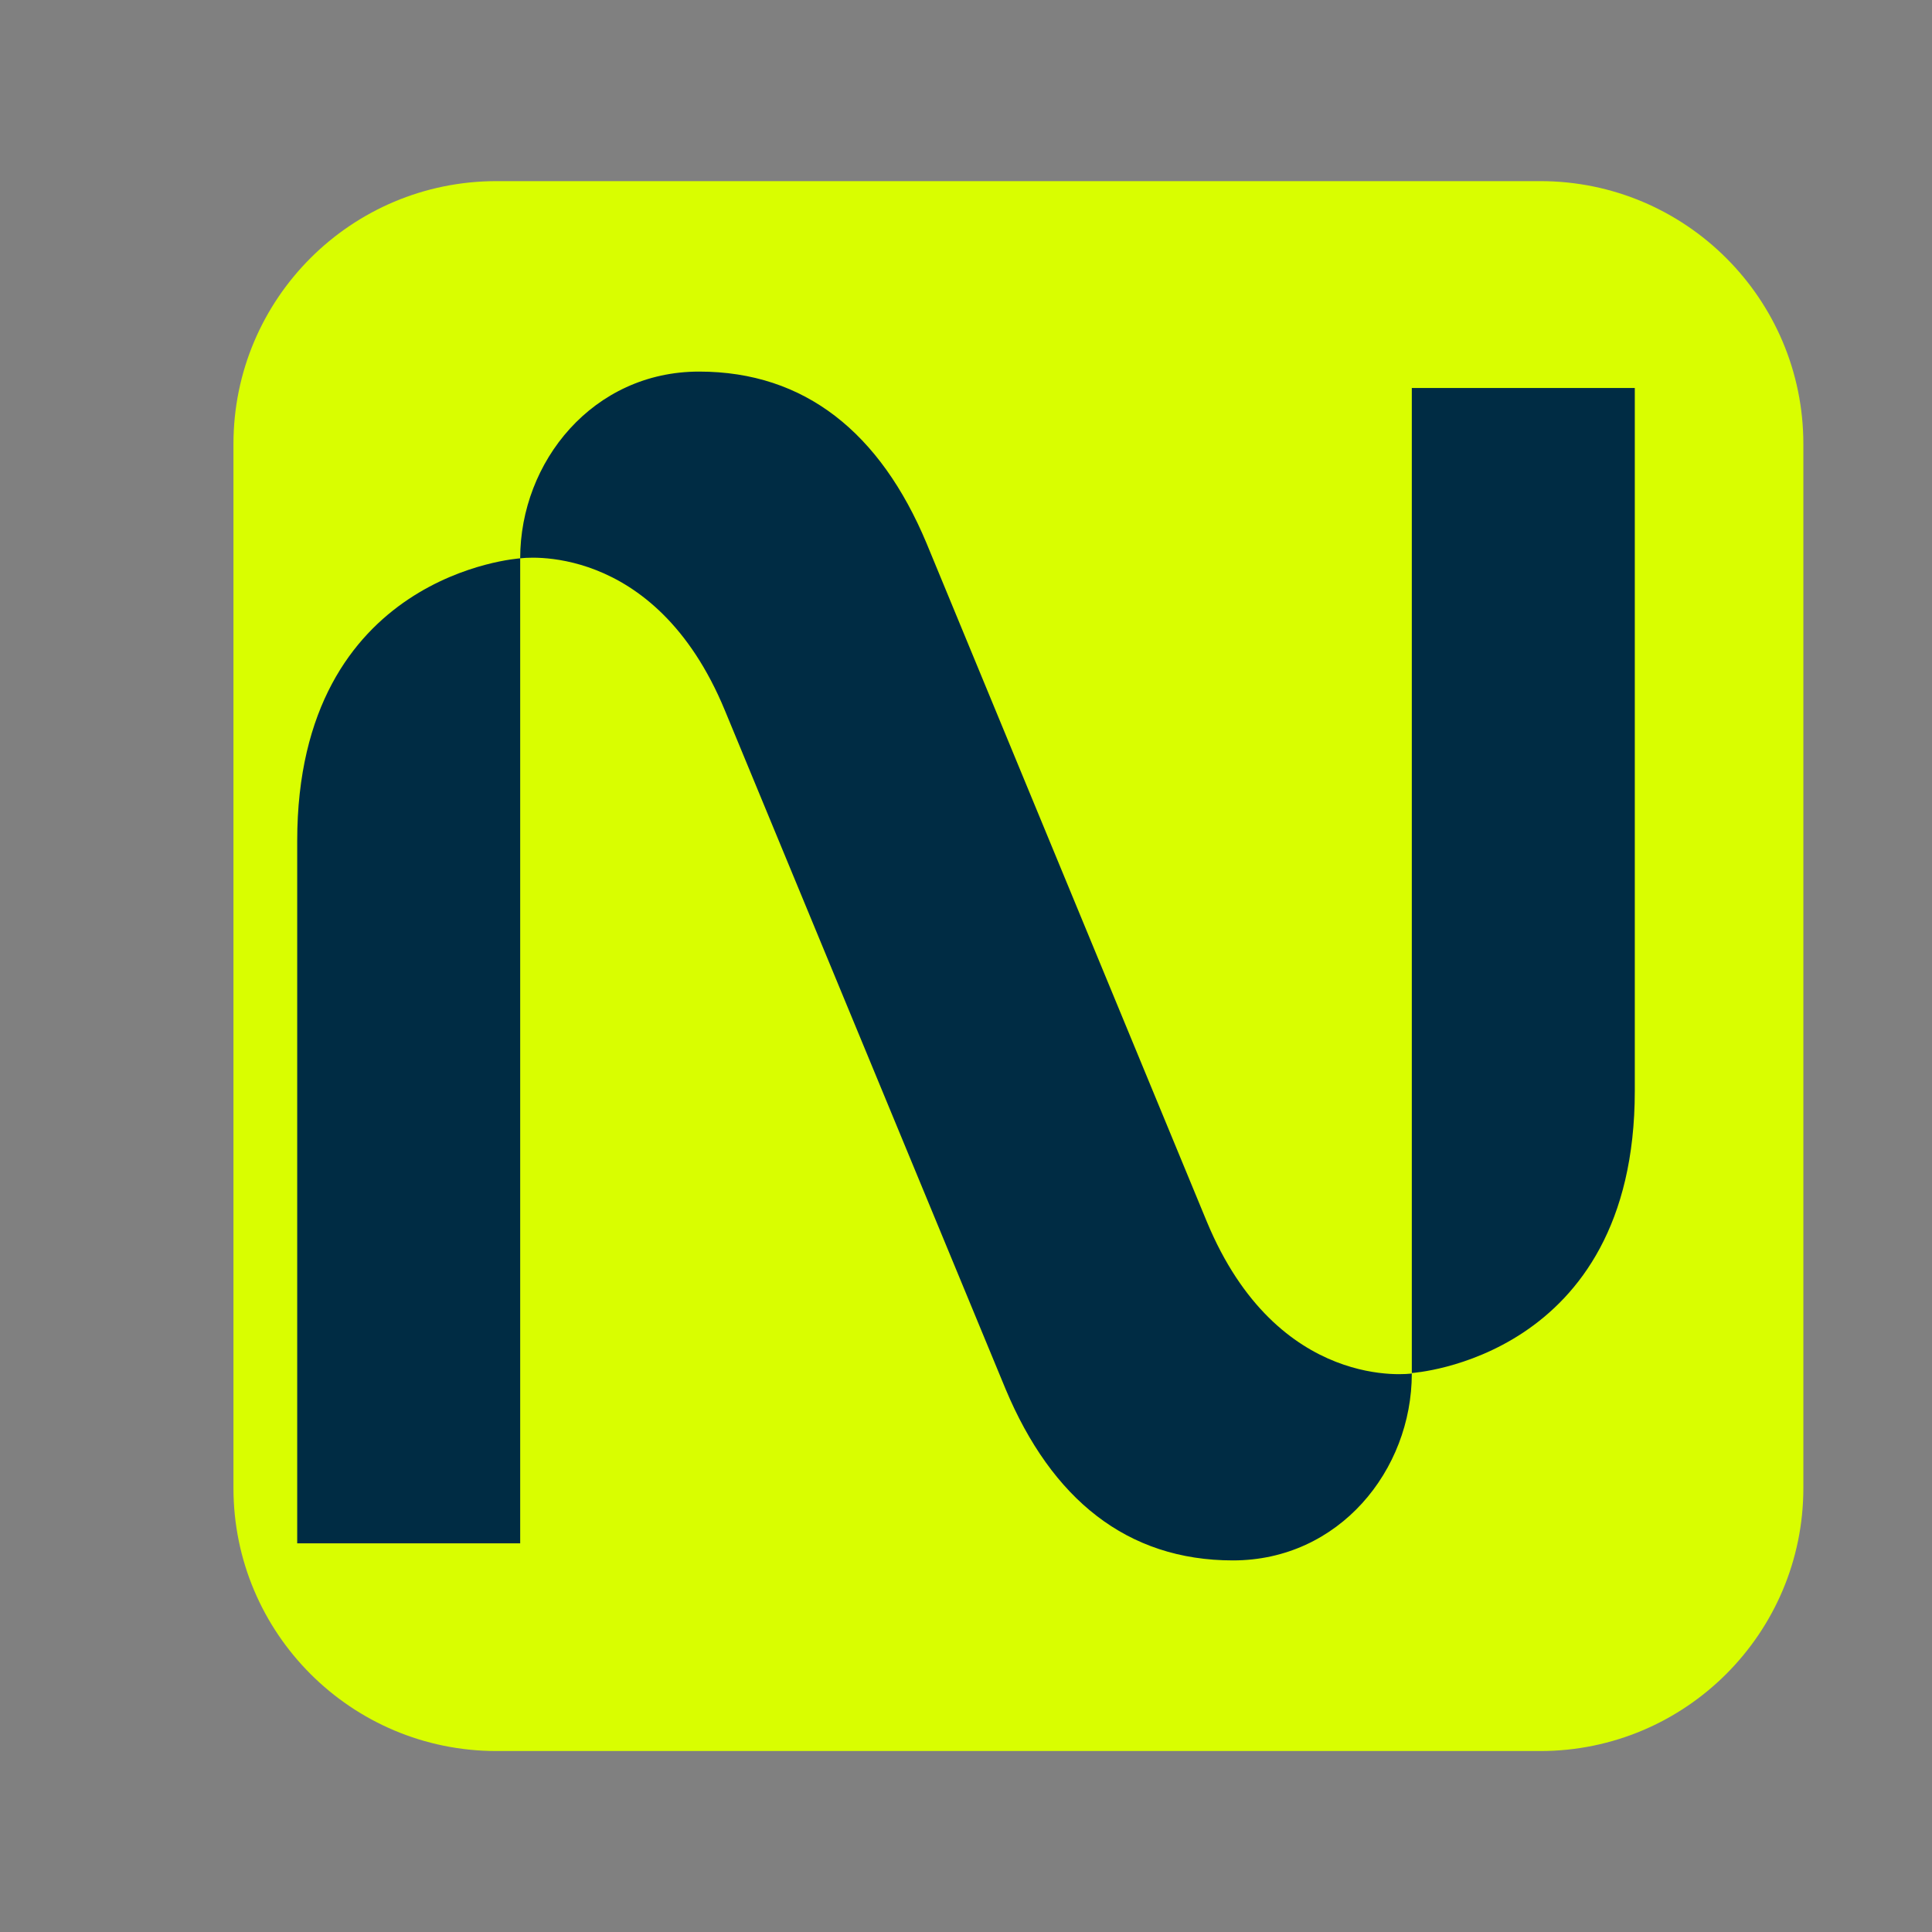 <svg width="12" height="12" viewBox="0 0 12 12" fill="none" xmlns="http://www.w3.org/2000/svg">
<rect x="0" y="0" width="12" height="12" fill="#808080" stroke="none"/>
<path d="M9.567 1.125H3.084C2.181 1.125 1.45 1.856 1.45 2.758V9.242C1.45 10.144 2.181 10.876 3.084 10.876H9.567C10.469 10.876 11.201 10.144 11.201 9.242V2.758C11.201 1.856 10.469 1.125 9.567 1.125Z" fill="#D9FE00"/>
<path fill-rule="evenodd" clip-rule="evenodd" d="M10.154 2.41H8.769V8.528C8.769 8.528 10.154 8.441 10.154 6.776V2.41ZM1.846 5.224V9.586H3.231V3.468C3.231 3.468 4.063 3.347 4.503 4.414L6.246 8.628C6.532 9.31 6.999 9.692 7.658 9.692C8.317 9.692 8.769 9.132 8.769 8.531C8.769 8.531 7.937 8.653 7.495 7.586L5.754 3.372C5.468 2.69 5.001 2.308 4.342 2.308C3.683 2.308 3.231 2.868 3.231 3.468C3.228 3.468 1.846 3.559 1.846 5.224Z" fill="#002C44"/>
</svg>
